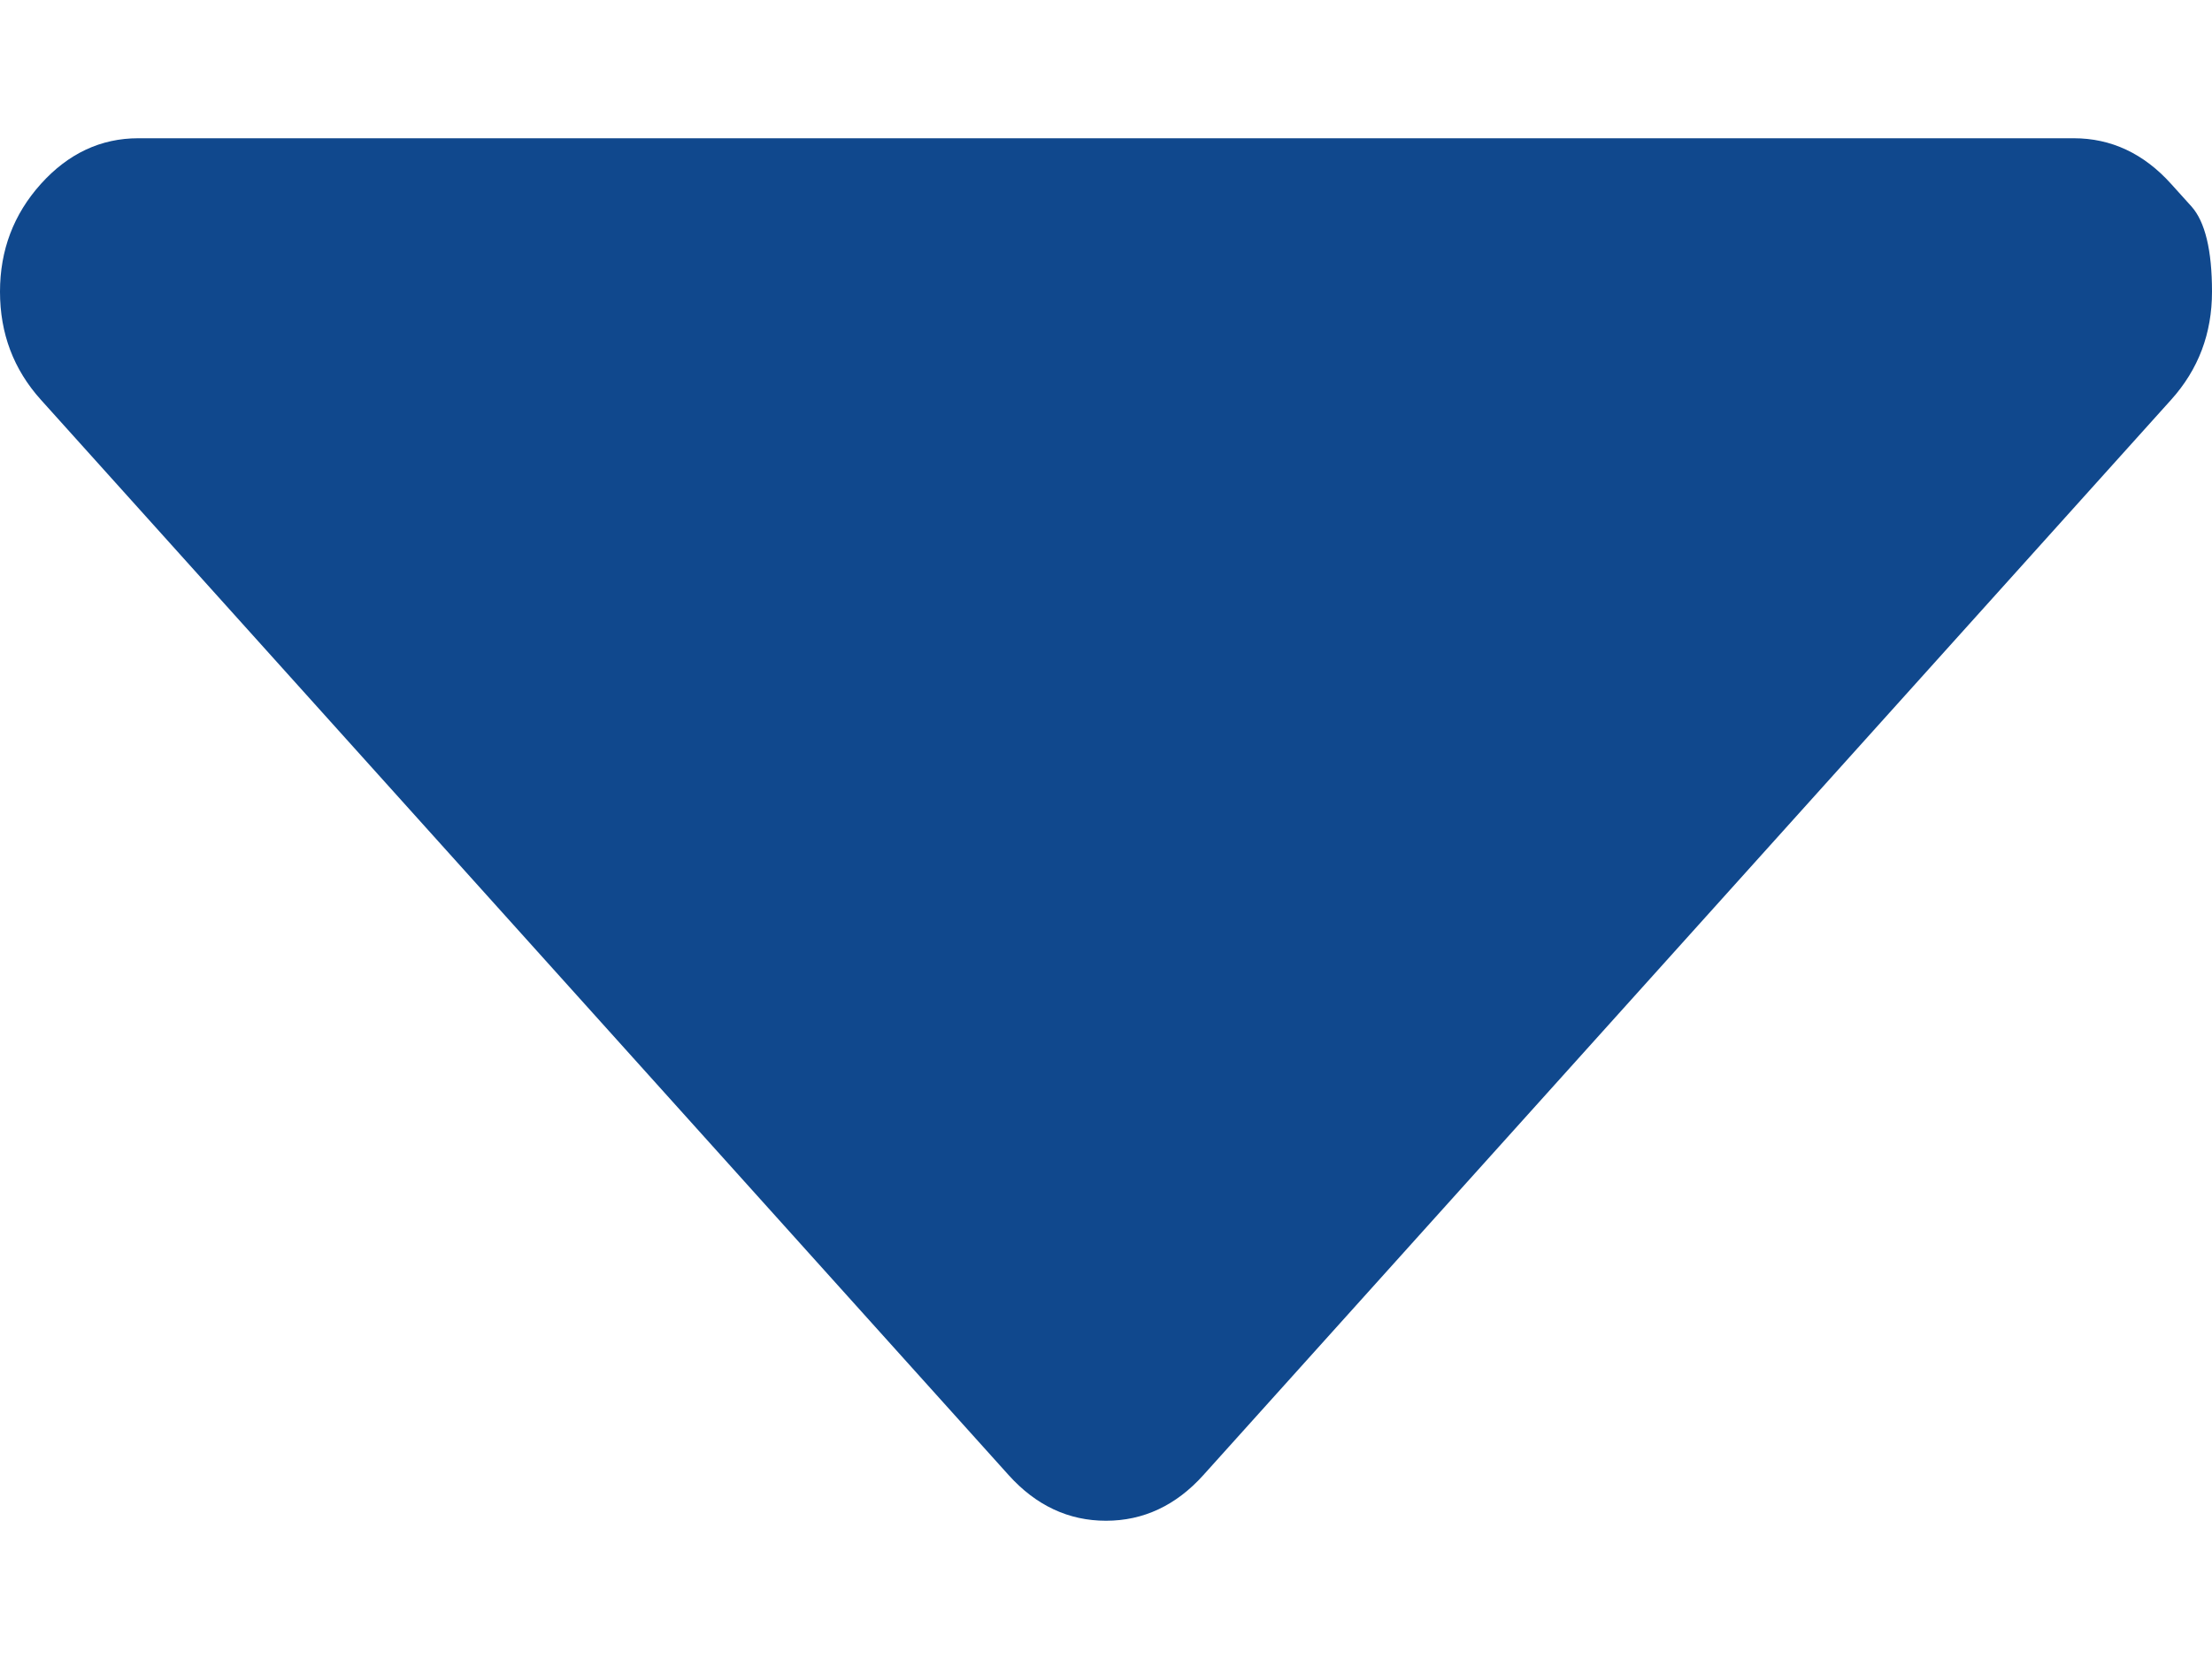 <svg width="8" height="6" viewBox="0 0 8 6" fill="none" xmlns="http://www.w3.org/2000/svg">
<path d="M7.852 0.665C7.852 0.665 7.876 0.692 7.926 0.747C7.975 0.802 8 0.905 8 1.055C8 1.206 7.951 1.336 7.852 1.446L4.352 5.335C4.253 5.445 4.135 5.5 4 5.5C3.865 5.5 3.747 5.445 3.648 5.335L0.148 1.446C0.049 1.336 0 1.206 0 1.055C0 0.905 0.049 0.775 0.148 0.665C0.247 0.555 0.365 0.5 0.5 0.5H7.5C7.635 0.5 7.753 0.555 7.852 0.665Z" fill="#10488D"/>
</svg>
